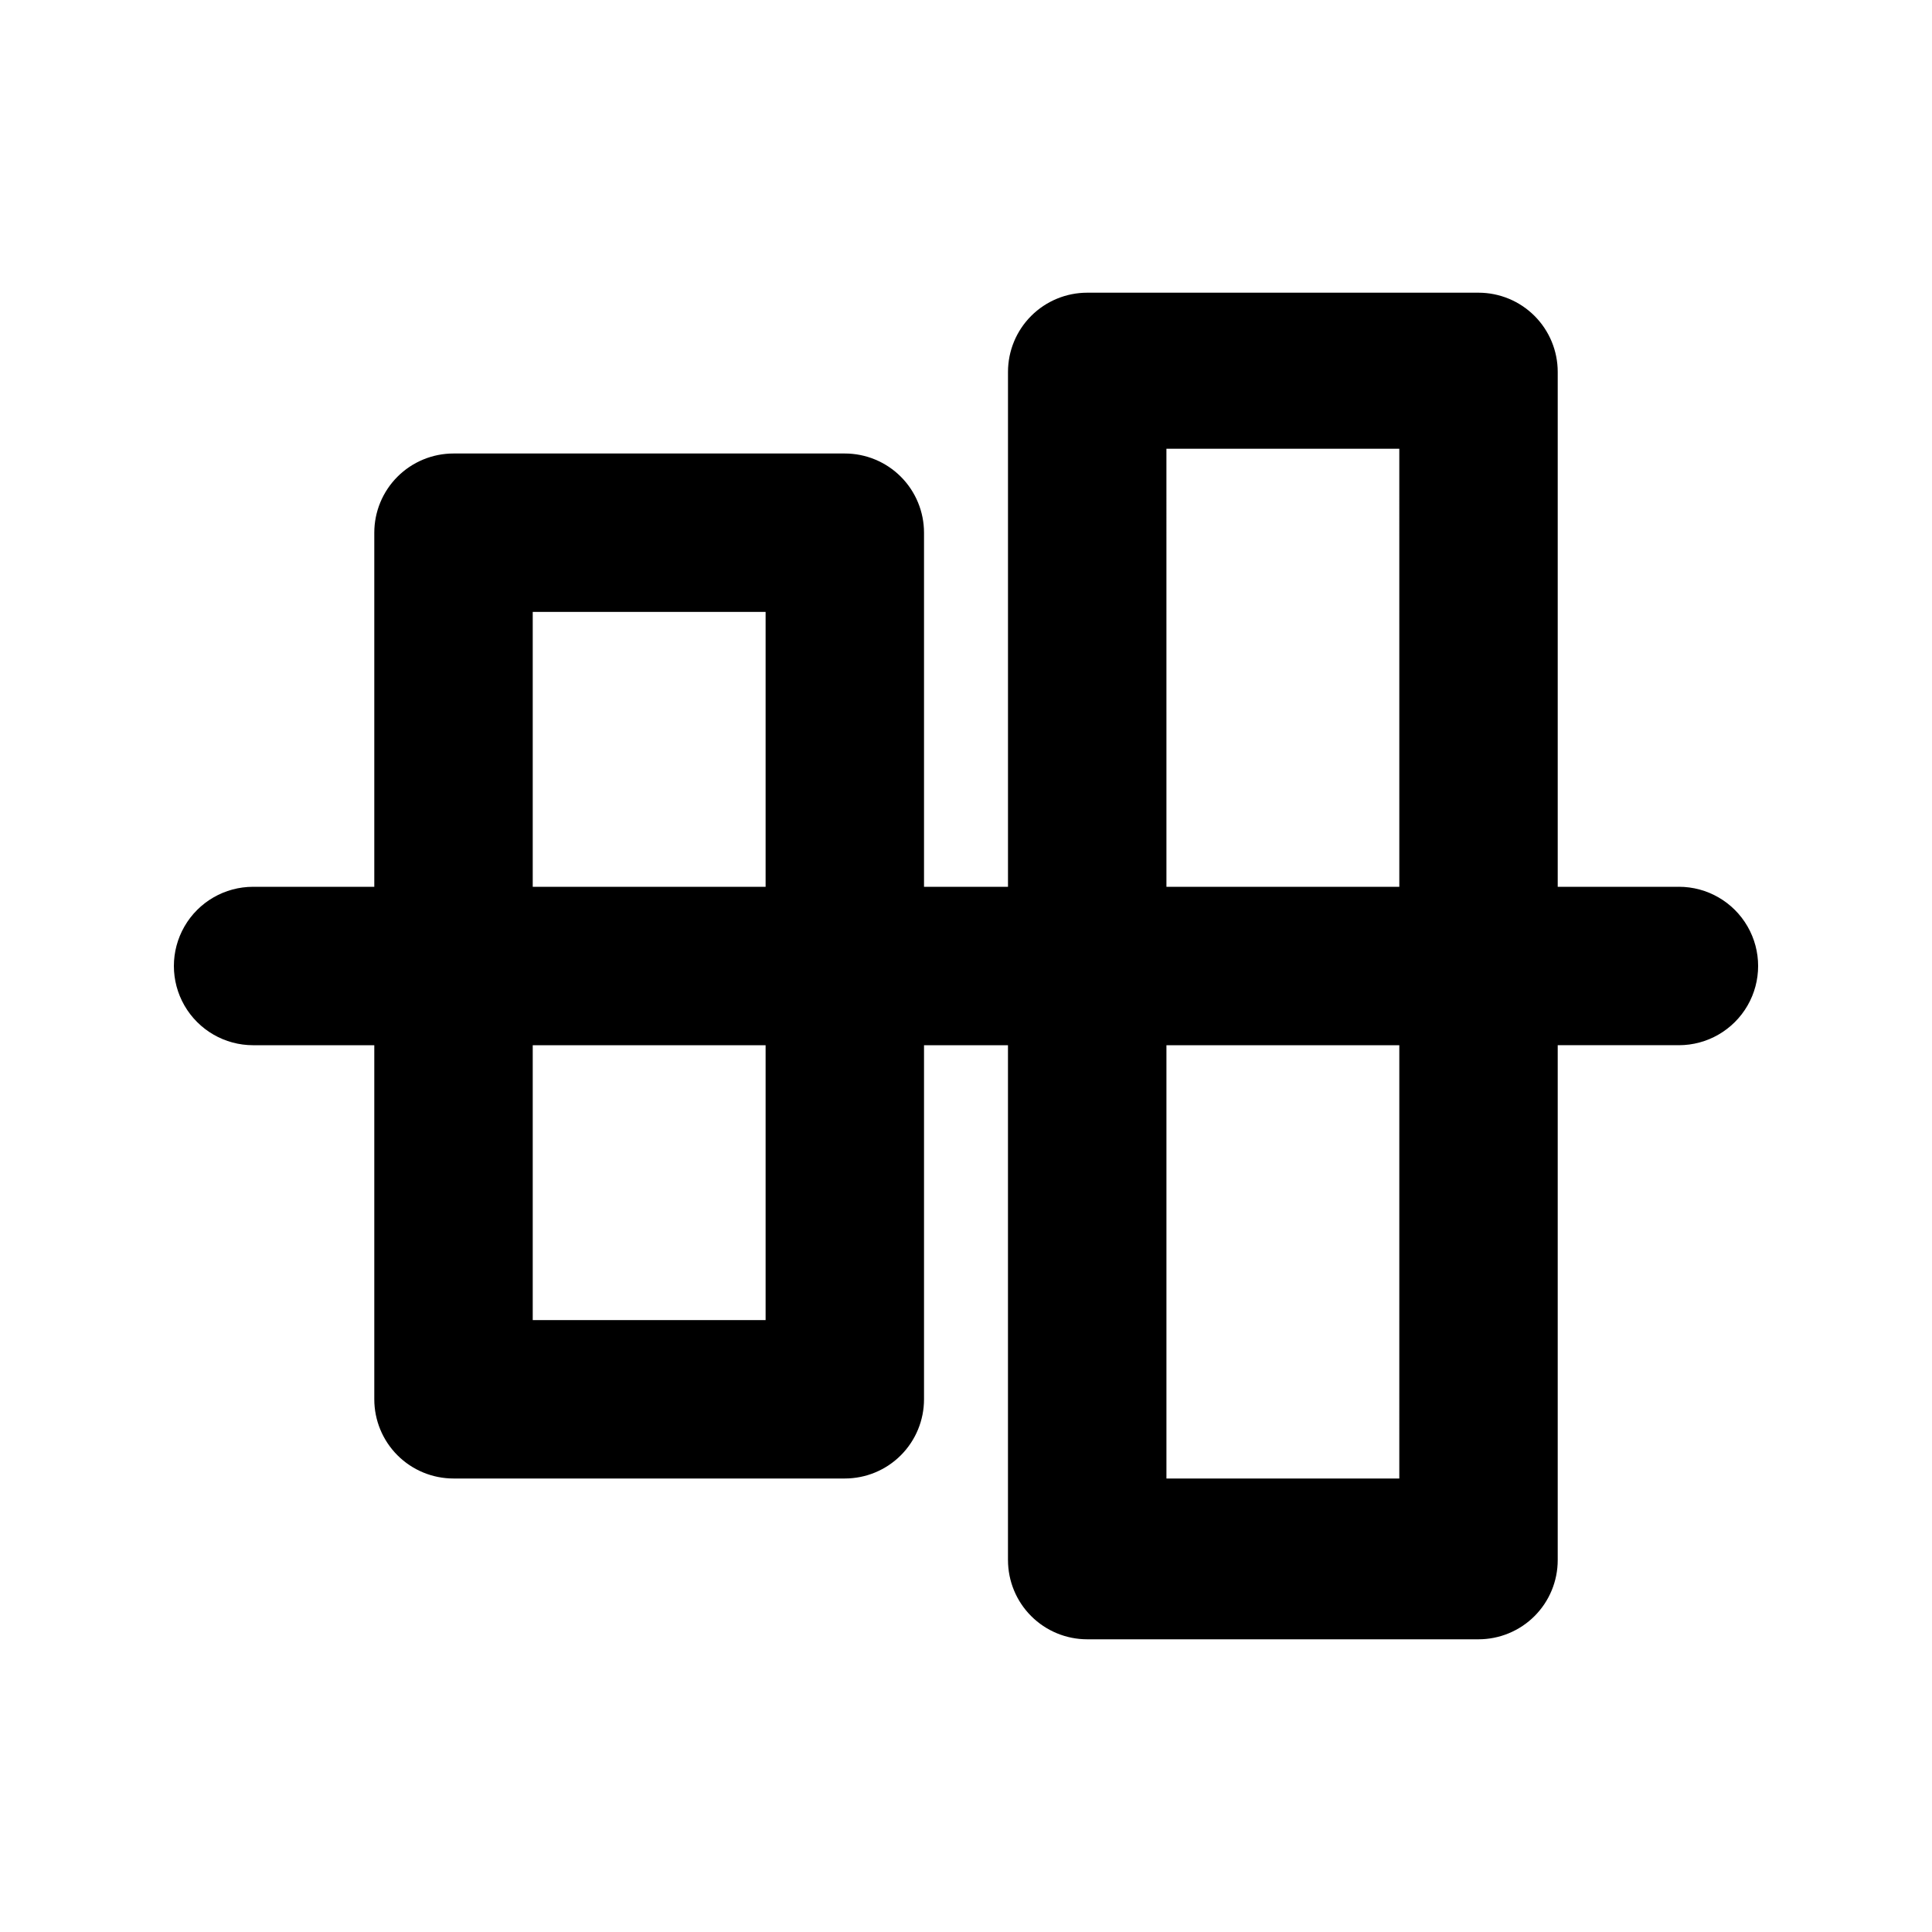 <?xml version="1.0" encoding="UTF-8"?>
<!-- Uploaded to: ICON Repo, www.iconrepo.com, Generator: ICON Repo Mixer Tools -->
<svg fill="#000000" width="800px" height="800px" version="1.1" viewBox="144 144 512 512" xmlns="http://www.w3.org/2000/svg">
 <path d="m588.93 379.01h-32.117v-136.45c0-5.566-2.211-10.906-6.148-14.844s-9.277-6.148-14.844-6.148h-103.7c-5.566 0-10.906 2.211-14.844 6.148s-6.148 9.277-6.148 14.844v136.45h-22.254v-93.836c0-5.566-2.211-10.906-6.148-14.844-3.934-3.938-9.273-6.148-14.844-6.148h-103.7c-5.566 0-10.906 2.211-14.844 6.148s-6.148 9.277-6.148 14.844v93.836h-32.117c-7.5 0-14.43 4-18.18 10.496-3.75 6.492-3.75 14.496 0 20.992 3.75 6.492 10.68 10.496 18.18 10.496h32.117v93.836-0.004c0 5.566 2.211 10.906 6.148 14.844s9.277 6.148 14.844 6.148h103.7c5.57 0 10.91-2.211 14.844-6.148 3.938-3.938 6.148-9.277 6.148-14.844v-93.832h22.25v136.45l0.004-0.004c0 5.57 2.211 10.91 6.148 14.844 3.938 3.938 9.277 6.148 14.844 6.148h103.7c5.566 0 10.906-2.211 14.844-6.148 3.938-3.934 6.148-9.273 6.148-14.844v-136.45h32.117c7.5 0 14.43-4.004 18.18-10.496 3.75-6.496 3.75-14.5 0-20.992-3.75-6.496-10.68-10.496-18.18-10.496zm-303.75-72.844h61.715v72.844h-61.715zm61.715 187.67h-61.715v-72.84h61.715zm106.22-230.91h61.715l0.004 116.09h-61.715zm61.715 272.9h-61.711v-114.82h61.715z"/>
</svg>